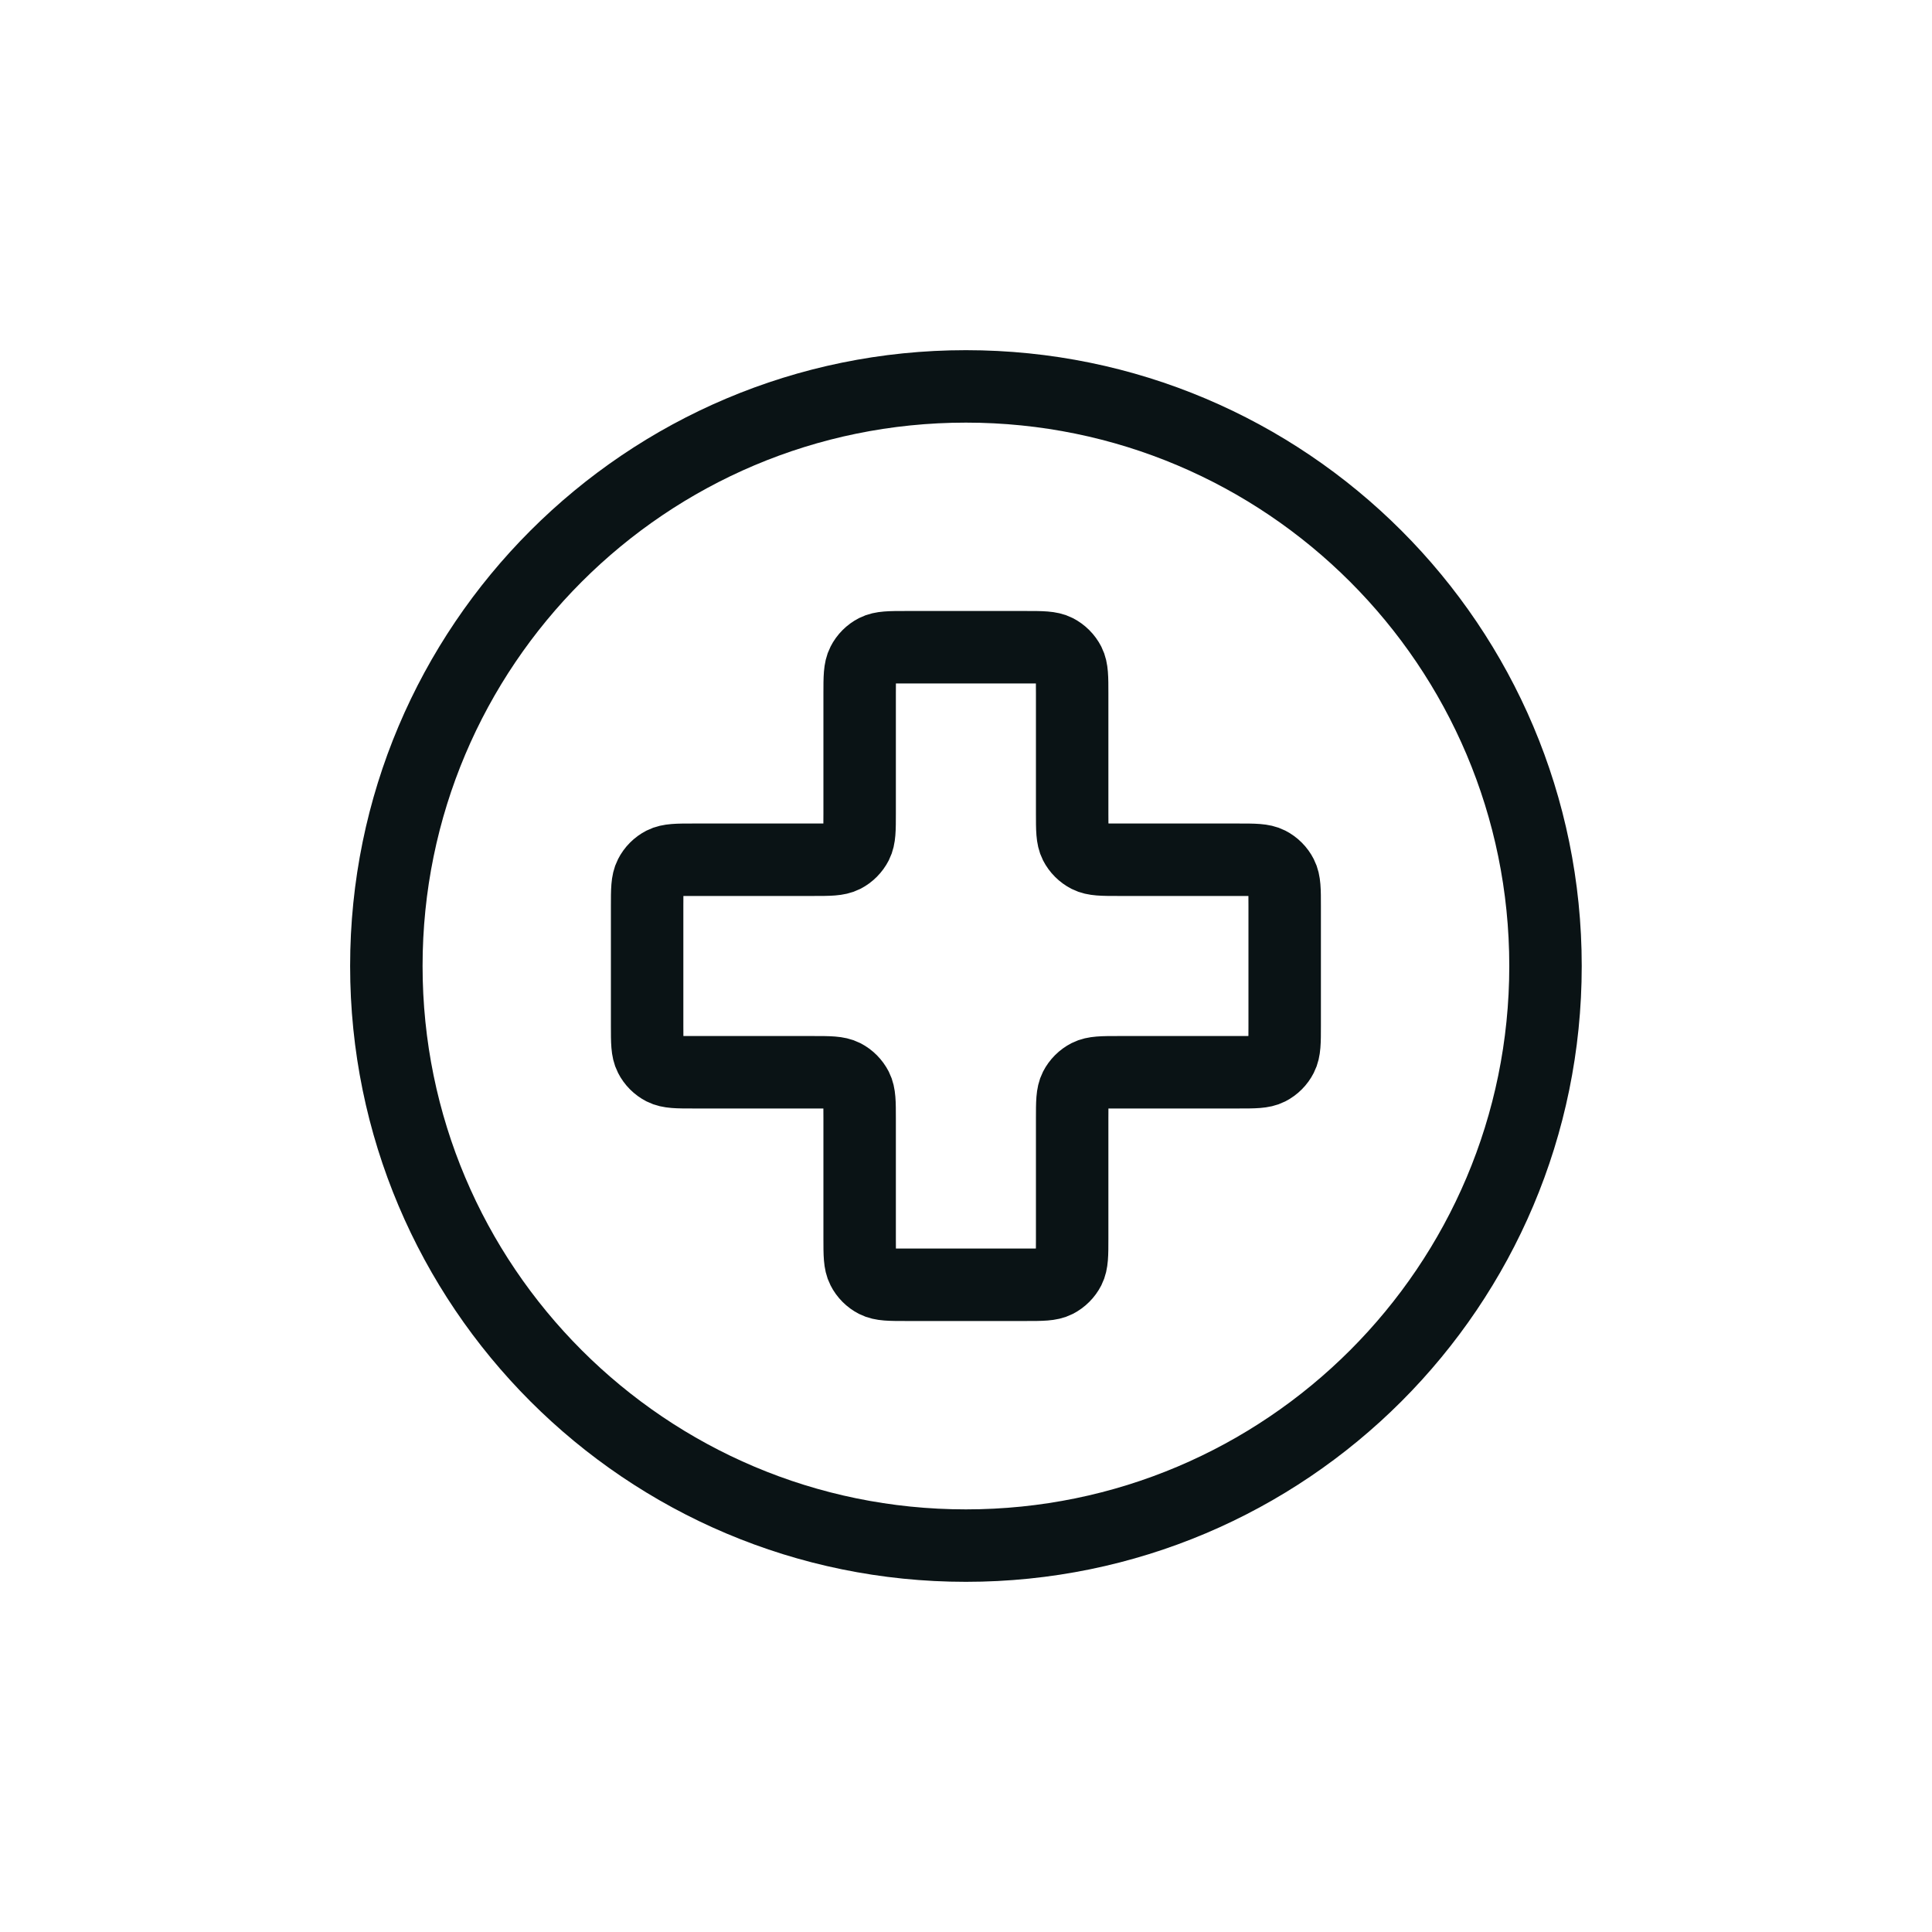 <svg width="40" height="40" viewBox="0 0 40 40" fill="none" xmlns="http://www.w3.org/2000/svg">
<path d="M19.998 32C26.625 32 31.998 26.627 31.998 20C31.998 13.373 26.625 8 19.998 8C13.371 8 7.999 13.373 7.999 20C7.999 26.627 13.371 32 19.998 32Z" stroke="#0A1315" stroke-width="1.5" stroke-linecap="round" stroke-linejoin="round"/>
<path d="M22.198 14.36C22.198 14.024 22.198 13.856 22.133 13.728C22.075 13.615 21.983 13.523 21.87 13.465C21.742 13.4 21.574 13.4 21.238 13.4H18.758C18.422 13.4 18.254 13.4 18.126 13.465C18.013 13.523 17.921 13.615 17.864 13.728C17.798 13.856 17.798 14.024 17.798 14.36V16.84C17.798 17.176 17.798 17.344 17.733 17.472C17.675 17.585 17.584 17.677 17.471 17.735C17.342 17.8 17.174 17.8 16.838 17.8H14.358C14.022 17.8 13.854 17.8 13.726 17.865C13.613 17.923 13.521 18.015 13.464 18.128C13.398 18.256 13.398 18.424 13.398 18.76V21.24C13.398 21.576 13.398 21.744 13.464 21.872C13.521 21.985 13.613 22.077 13.726 22.135C13.854 22.2 14.022 22.2 14.358 22.2H16.838C17.174 22.2 17.342 22.2 17.471 22.265C17.584 22.323 17.675 22.415 17.733 22.528C17.798 22.656 17.798 22.824 17.798 23.16V25.64C17.798 25.976 17.798 26.144 17.864 26.272C17.921 26.385 18.013 26.477 18.126 26.535C18.254 26.6 18.422 26.6 18.758 26.6H21.238C21.574 26.6 21.742 26.6 21.87 26.535C21.983 26.477 22.075 26.385 22.133 26.272C22.198 26.144 22.198 25.976 22.198 25.64V23.16C22.198 22.824 22.198 22.656 22.263 22.528C22.321 22.415 22.413 22.323 22.526 22.265C22.654 22.2 22.822 22.2 23.158 22.2H25.638C25.974 22.2 26.142 22.2 26.27 22.135C26.383 22.077 26.475 21.985 26.532 21.872C26.598 21.744 26.598 21.576 26.598 21.24V18.76C26.598 18.424 26.598 18.256 26.532 18.128C26.475 18.015 26.383 17.923 26.27 17.865C26.142 17.8 25.974 17.8 25.638 17.8H23.158C22.822 17.8 22.654 17.8 22.526 17.735C22.413 17.677 22.321 17.585 22.263 17.472C22.198 17.344 22.198 17.176 22.198 16.84V14.36Z" stroke="#0A1315" stroke-width="1.5" stroke-linecap="round" stroke-linejoin="round"/>
</svg>
